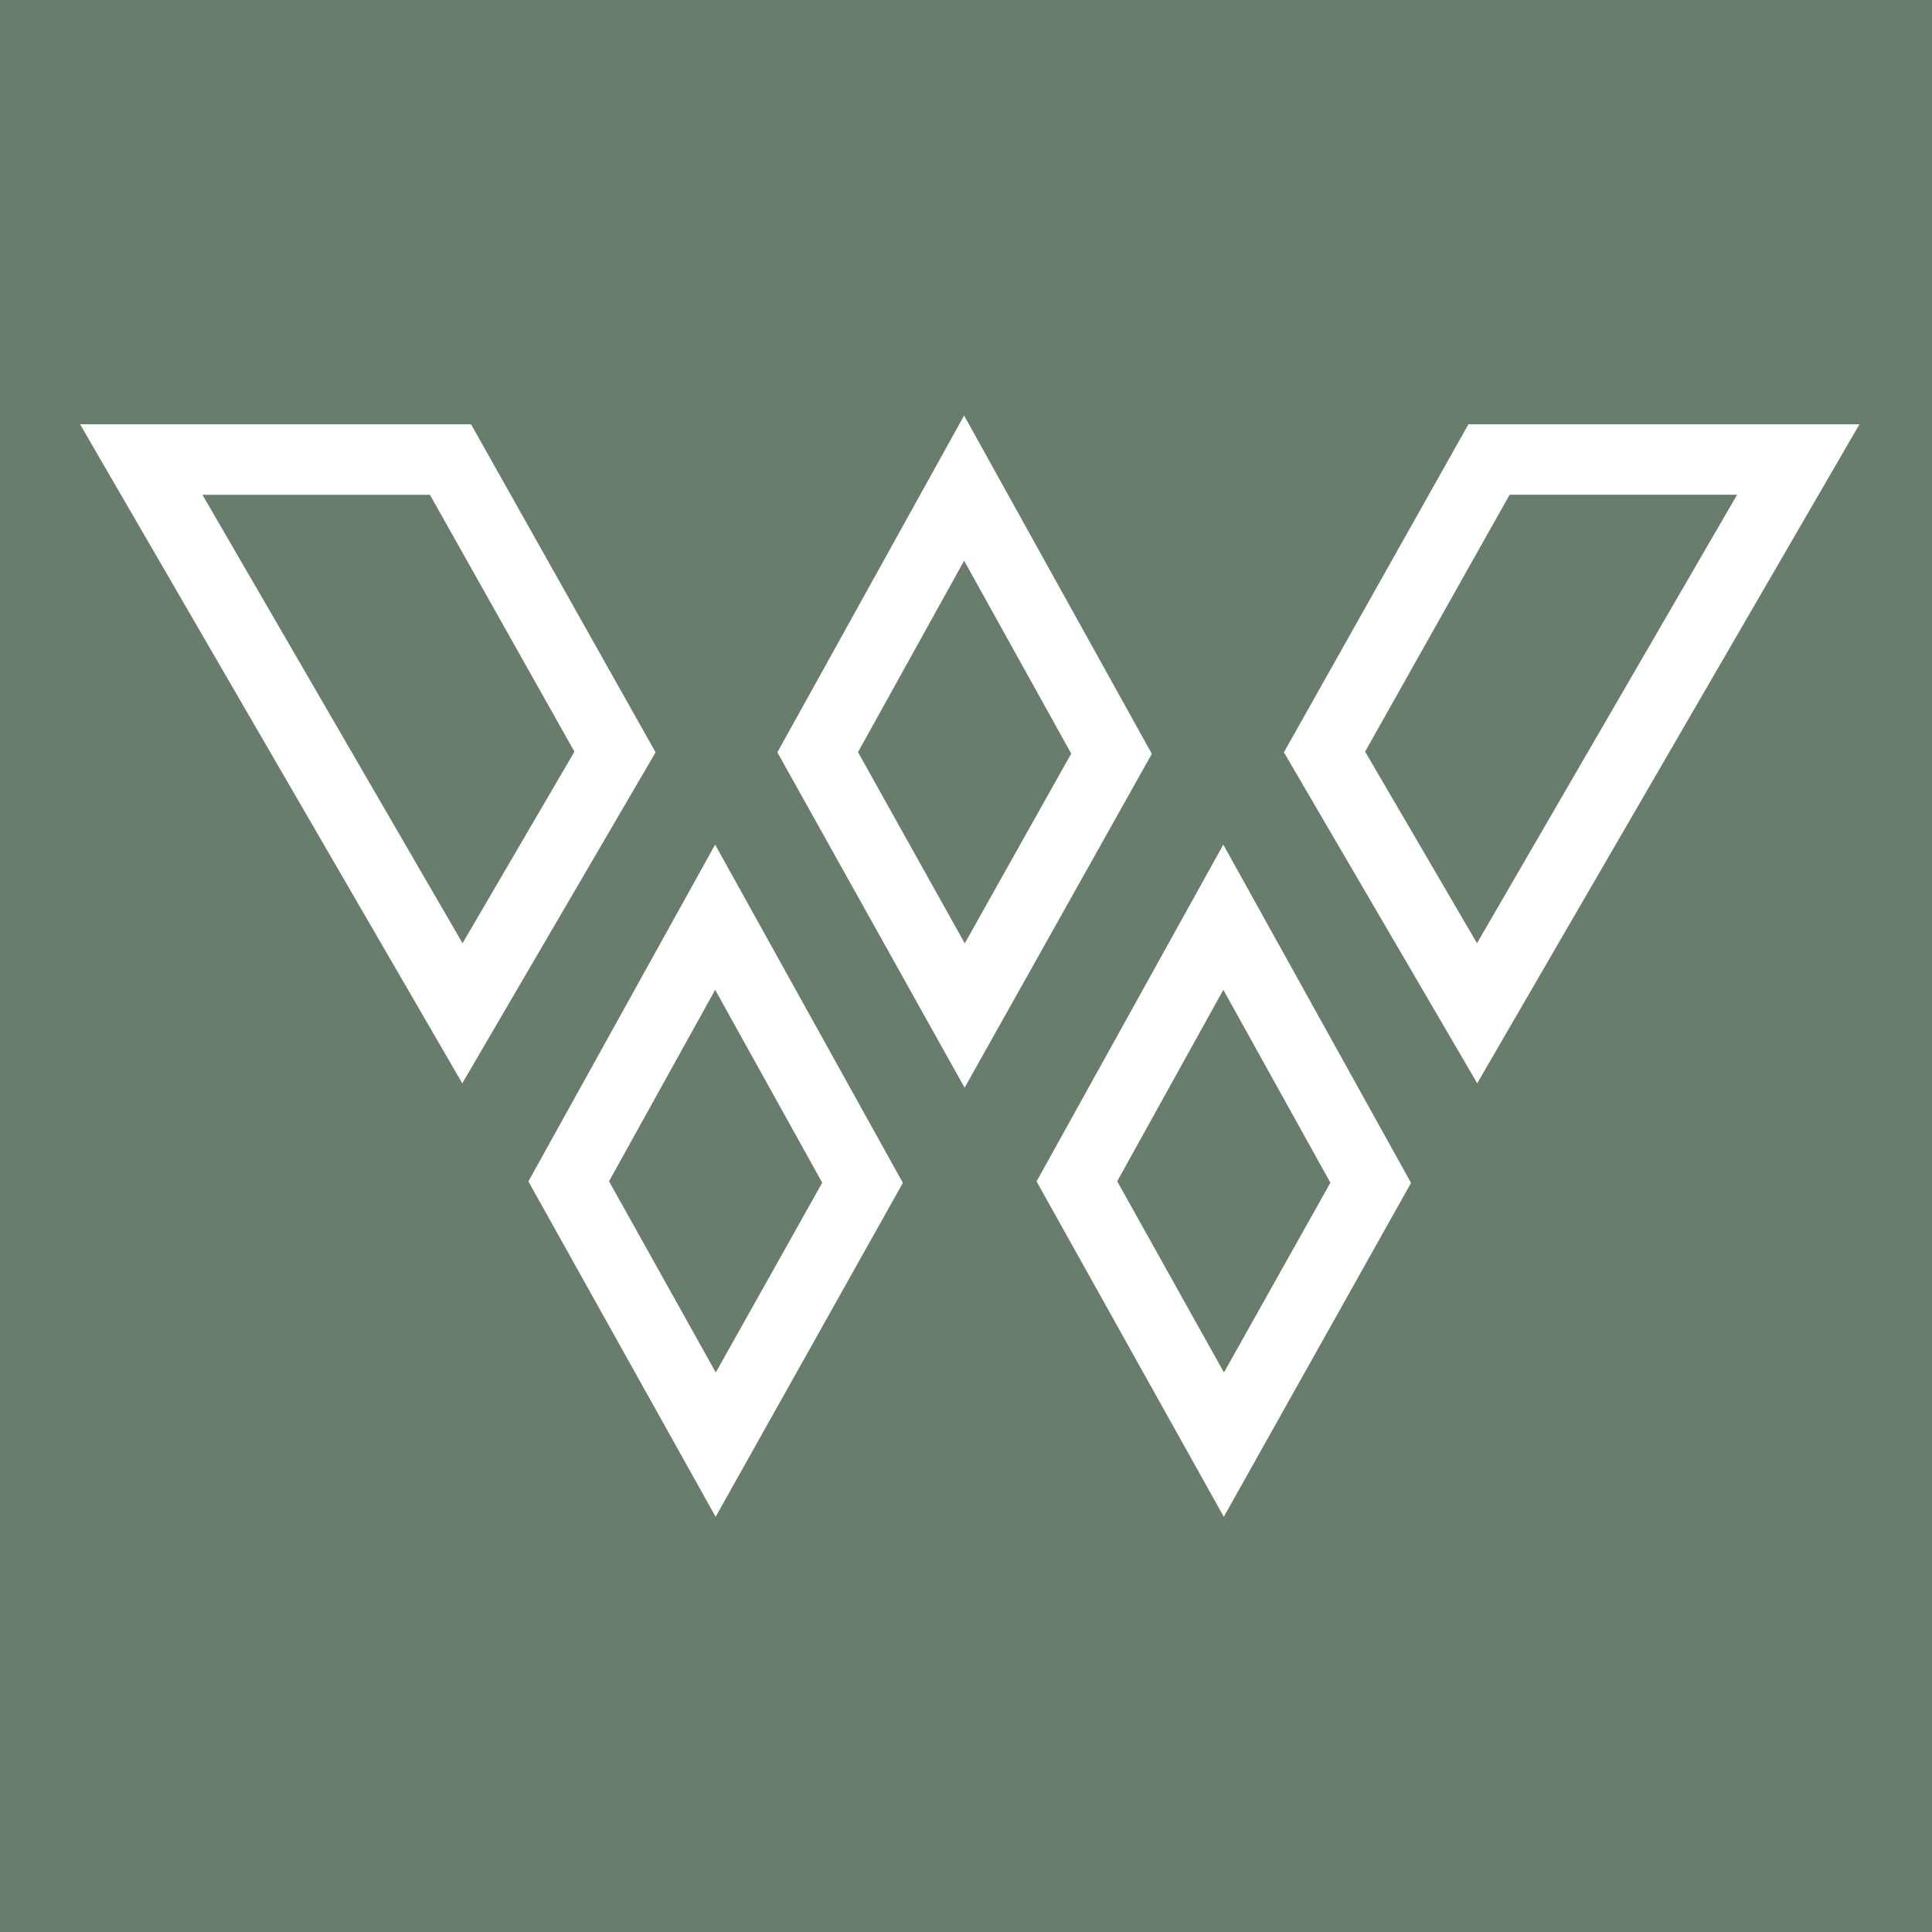 <svg xmlns="http://www.w3.org/2000/svg" id="Ebene_2" data-name="Ebene 2" viewBox="0 0 512 512"><defs><style>      .cls-1 {        fill: #697d6c;      }      .cls-2 {        fill: #fff;      }    </style></defs><g id="Ebene_1-2" data-name="Ebene 1"><rect class="cls-1" width="512" height="512"></rect><g><path class="cls-2" d="M255.51,148.6l28.37,51.11-28.21,50.29-28.29-50.67,28.13-50.74M255.5,110.11l-49.49,89.27,49.62,88.88,49.62-88.49-49.76-89.66h0Z"></path><path class="cls-2" d="M324.2,262.32l28.37,51.11-28.21,50.29-28.29-50.67,28.13-50.74M324.19,223.82l-49.49,89.27,49.62,88.88,49.62-88.49-49.76-89.66h0Z"></path><path class="cls-2" d="M189.53,262.32l28.37,51.11-28.21,50.29-28.29-50.67,28.13-50.74M189.52,223.82l-49.49,89.27,49.62,88.88,49.62-88.49-49.76-89.66h0Z"></path><path class="cls-2" d="M113.93,131.11l38.3,68.09-29.65,50.77-68.93-118.85h60.29M124.85,112.44H21.22l101.29,174.65,51.23-87.71-48.9-86.93h0Z"></path><path class="cls-2" d="M460.35,131.11l-68.93,118.85-29.65-50.77,38.3-68.09h60.29M492.77,112.44h-103.62l-48.9,86.93,51.23,87.71,101.3-174.65h0Z"></path></g></g></svg>